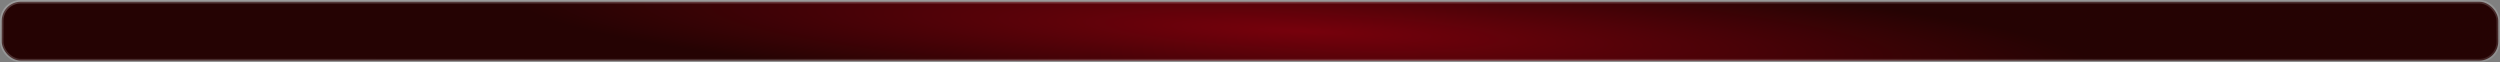 <svg width="722" height="18" viewBox="0 0 722 18" fill="none" xmlns="http://www.w3.org/2000/svg">
<rect x="0" y="0" width="722" height="18" fill="#808080" stroke="none"/>
<rect x="0.5" y="0.5" width="721" height="17" rx="5.5" fill="url(#paint0_radial_652_2858)" stroke="url(#paint1_linear_652_2858)"/>
<defs>
<radialGradient id="paint0_radial_652_2858" cx="0" cy="0" r="1" gradientUnits="userSpaceOnUse" gradientTransform="translate(375.964 9) rotate(2.461) scale(228.408 20.424)">
<stop stop-color="#77010C"/>
<stop offset="1" stop-color="#250303"/>
</radialGradient>
<linearGradient id="paint1_linear_652_2858" x1="197.086" y1="-86.538" x2="200.225" y2="63.998" gradientUnits="userSpaceOnUse">
<stop stop-color="white" stop-opacity="0.5"/>
<stop offset="1" stop-color="white" stop-opacity="0"/>
</linearGradient>
</defs>
</svg>
